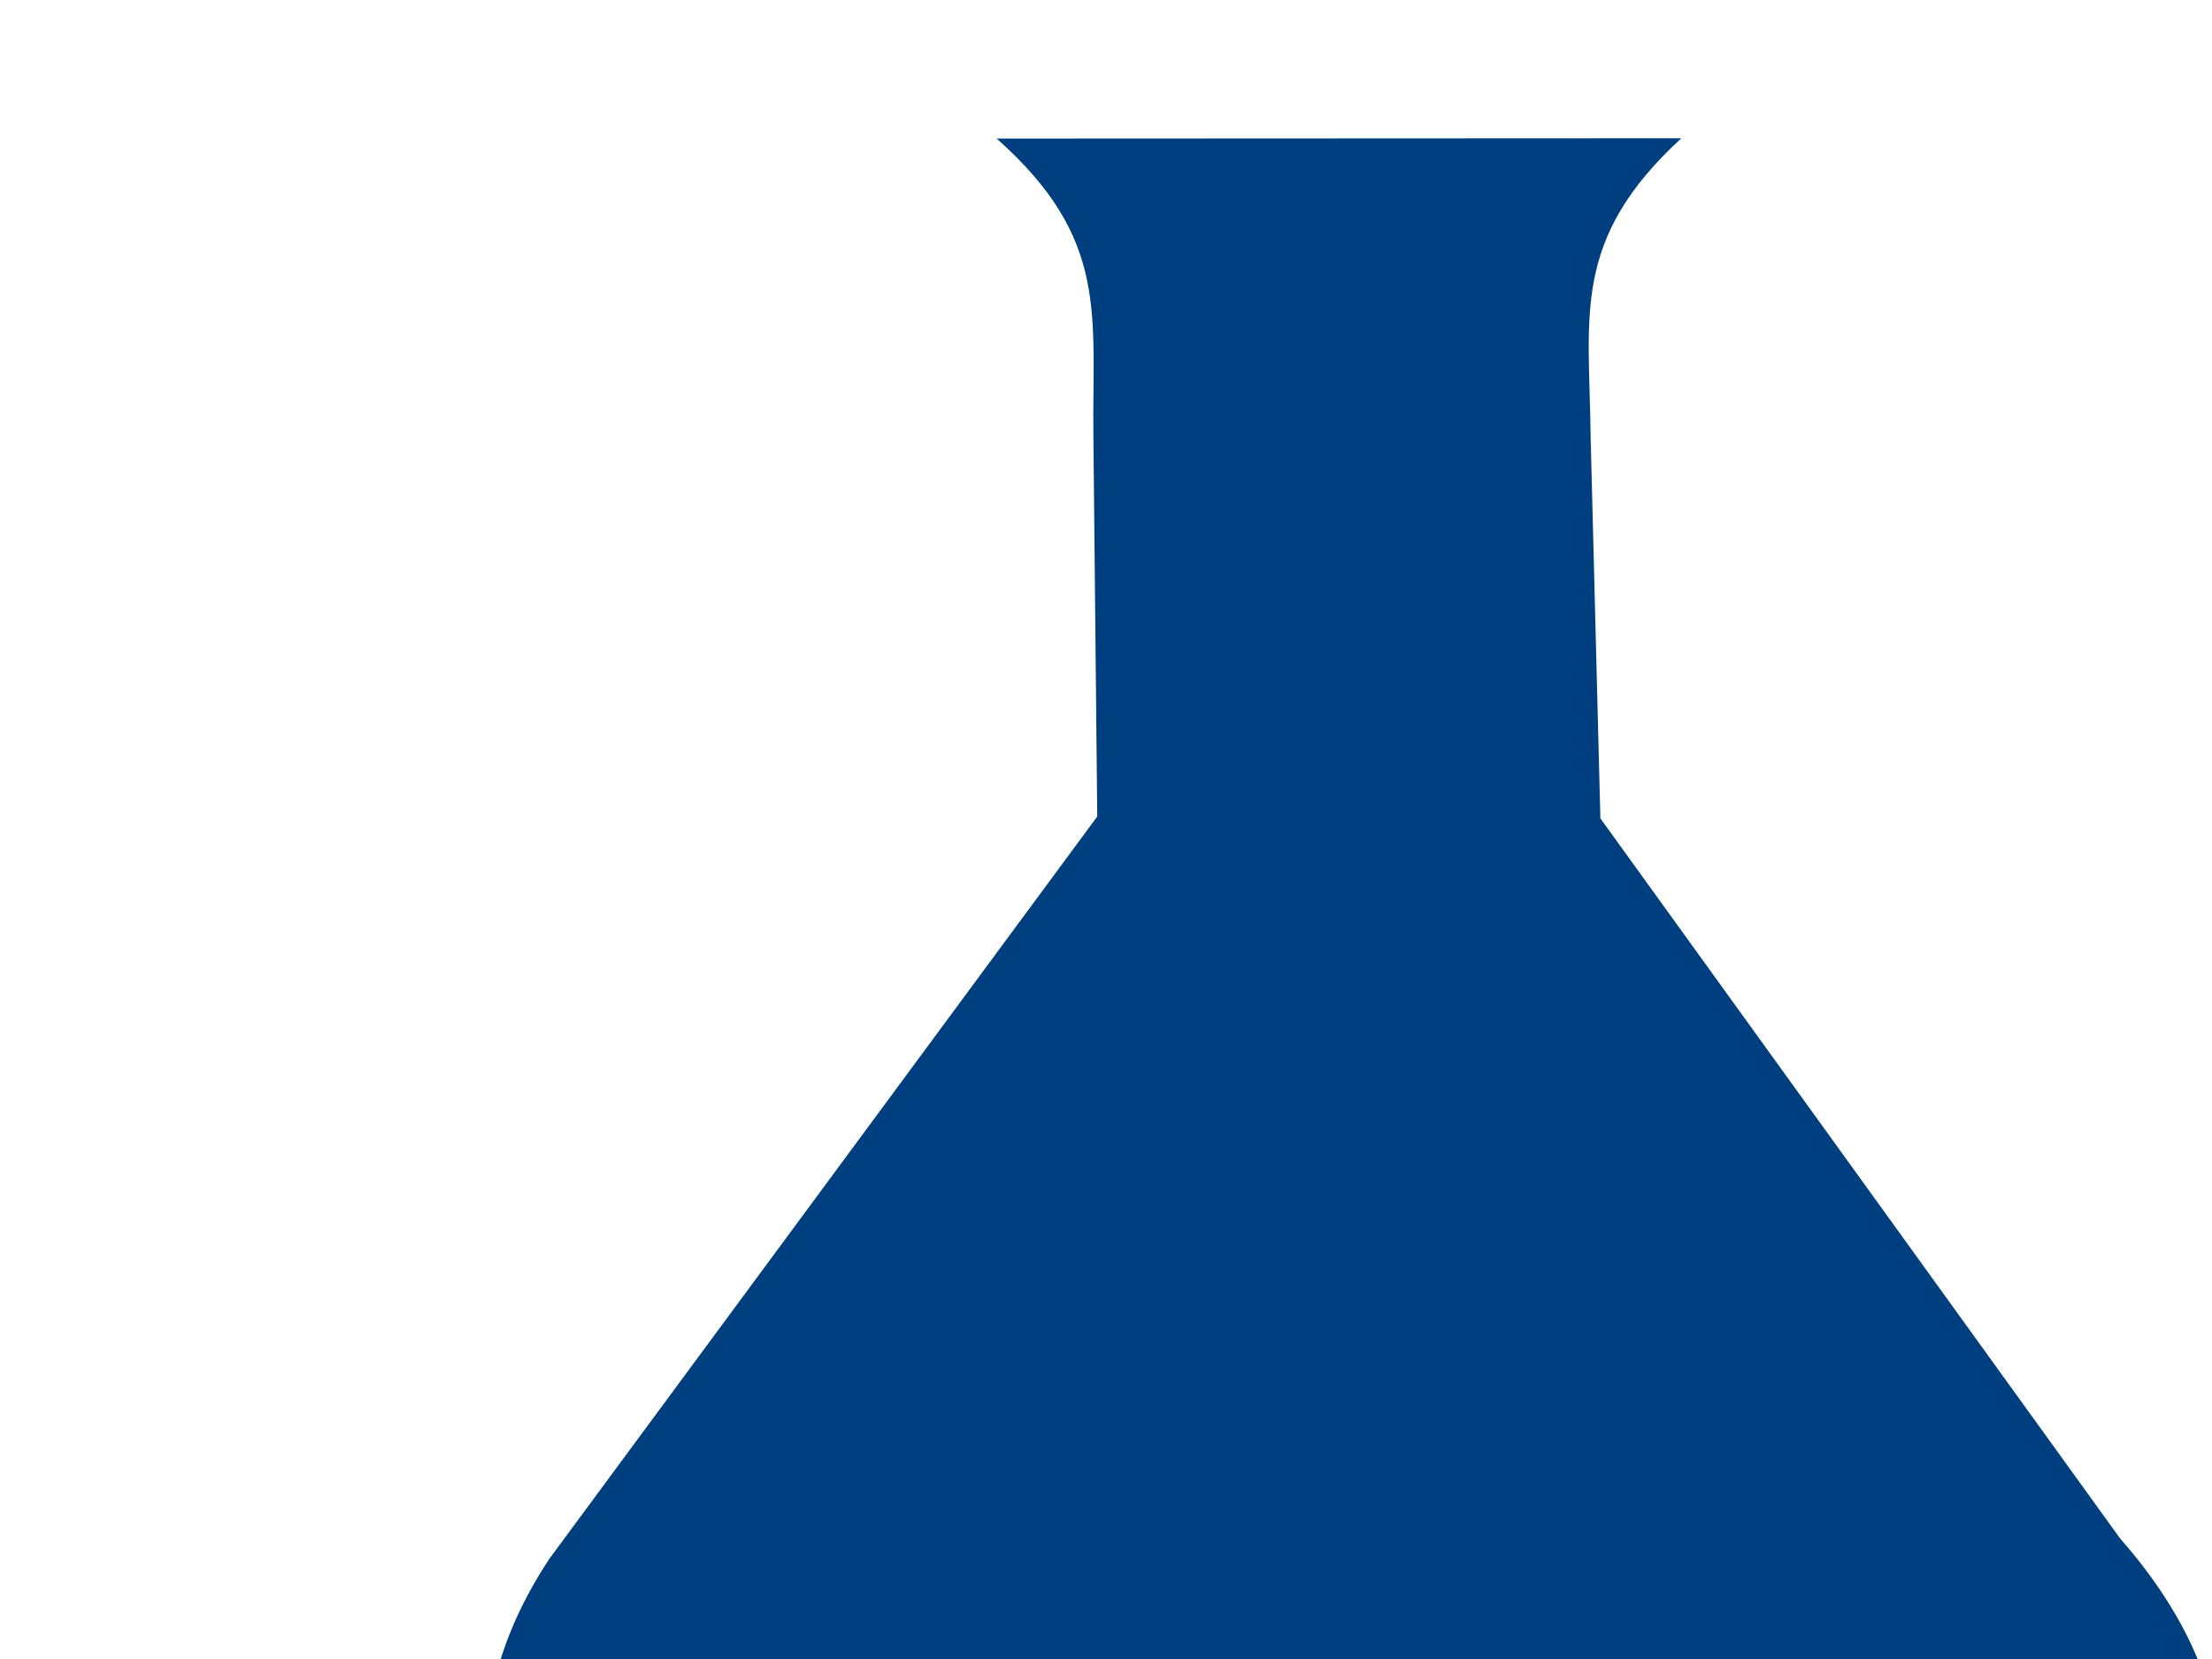 <?xml version="1.0"?><svg width="640" height="480" xmlns="http://www.w3.org/2000/svg">
 <title>orange science flask</title>
 <g>
  <title>Layer 1</title>
  <g id="layer2"/>
  <g id="layer1">
   <g id="svg_1">
    <path d="m288.371,40.094c32.536,28.893 27.625,50.735 27.979,85.707l1.117,110.444l-158.478,214.705c-38.352,57.829 -12.407,114.407 50.497,111.066l363.756,0.332c67.993,-0.259 92.819,-57.241 40.127,-117.284l-150.328,-208.286l-2.829,-110.621c-0.354,-34.973 -5.705,-56.73 26.241,-86.156l-198.082,0.091z" id="rect3162" stroke-dashoffset="0" stroke-miterlimit="4" marker-end="none" marker-mid="none" marker-start="none" stroke-linejoin="round" stroke-linecap="round" stroke-width="0" stroke="#f27b0c" fill-rule="nonzero" fill="#003f7f"/>
    <path d="m458.973,105.586l-54.308,0" id="path3180" stroke-miterlimit="4" stroke-linecap="round" stroke-width="0" stroke="#f27b0c" fill-rule="evenodd" fill="#003f7f"/>
    <path id="path3182" d="m458.973,192.217l-54.308,0" stroke-miterlimit="4" stroke-linecap="round" stroke-width="0" stroke="#f27b0c" fill-rule="evenodd" fill="#003f7f"/>
    <path d="m489.762,281.943l-54.308,0" id="path3184" stroke-miterlimit="4" stroke-linecap="round" stroke-width="0" stroke="#f27b0c" fill-rule="evenodd" fill="#003f7f"/>
    <path id="path3186" d="m542.787,351.557l-54.308,0" stroke-miterlimit="4" stroke-linecap="round" stroke-width="0" stroke="#f27b0c" fill-rule="evenodd" fill="#003f7f"/>
    <path d="m595.812,421.172l-54.308,0" id="path3188" stroke-miterlimit="4" stroke-linecap="round" stroke-width="0" stroke="#f27b0c" fill-rule="evenodd" fill="#003f7f"/>
   </g>
  </g>
 </g>
</svg>